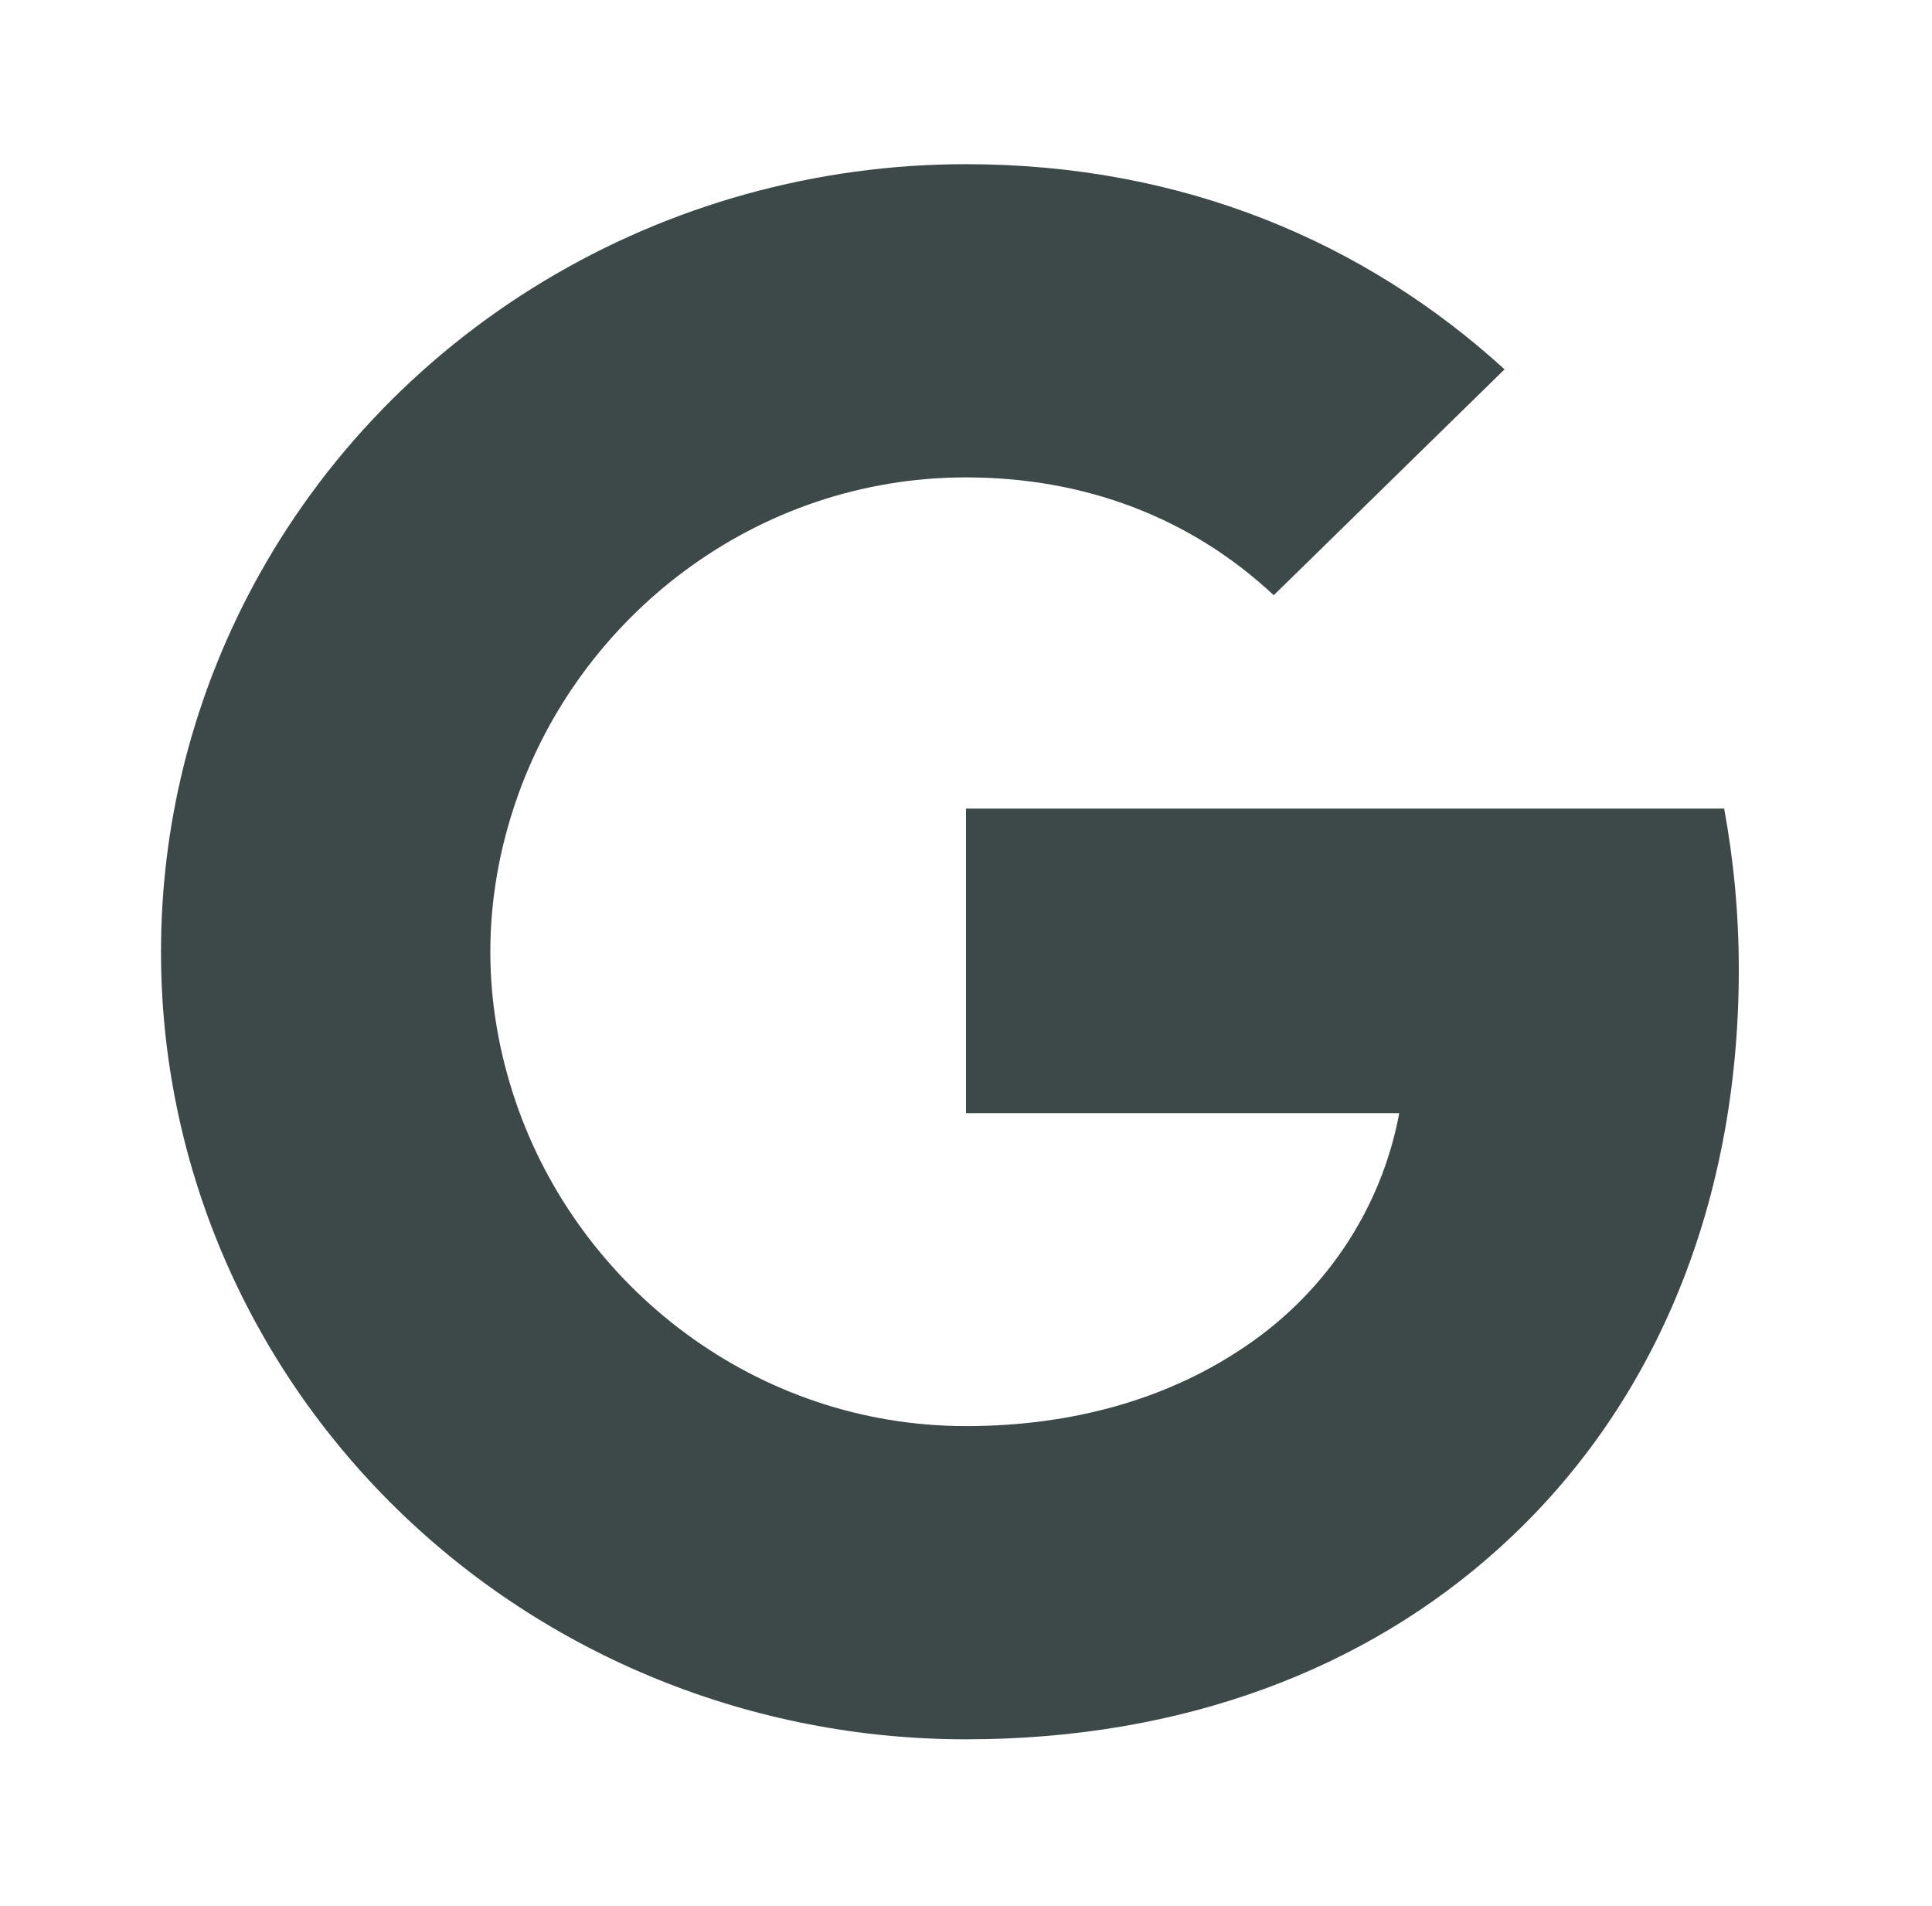 <svg xmlns="http://www.w3.org/2000/svg" fill="none" viewBox="0 0 145 143" height="143" width="145">
<path fill="#3D4849" d="M18.512 44.884C23.541 35.095 31.253 26.865 40.786 21.115C50.32 15.364 61.3 12.32 72.5 12.32C88.782 12.32 102.461 18.177 112.919 27.716L95.597 44.666C89.332 38.809 81.369 35.824 72.5 35.824C56.762 35.824 43.44 46.226 38.697 60.191C37.489 63.737 36.8 67.52 36.8 71.42C36.8 75.321 37.489 79.103 38.697 82.649C43.446 96.621 56.762 107.016 72.5 107.016C80.626 107.016 87.544 104.918 92.957 101.372C96.096 99.351 98.782 96.728 100.855 93.663C102.928 90.597 104.343 87.152 105.016 83.536H72.5V60.676H129.401C130.113 64.541 130.5 68.572 130.5 72.762C130.5 90.764 123.915 105.917 112.484 116.2C102.491 125.231 88.813 130.52 72.5 130.52C64.565 130.523 56.708 128.997 49.376 126.028C42.044 123.059 35.383 118.706 29.772 113.217C24.161 107.729 19.711 101.212 16.676 94.041C13.641 86.869 12.08 79.182 12.084 71.42C12.084 61.882 14.416 52.863 18.512 44.884Z"></path>
</svg>
